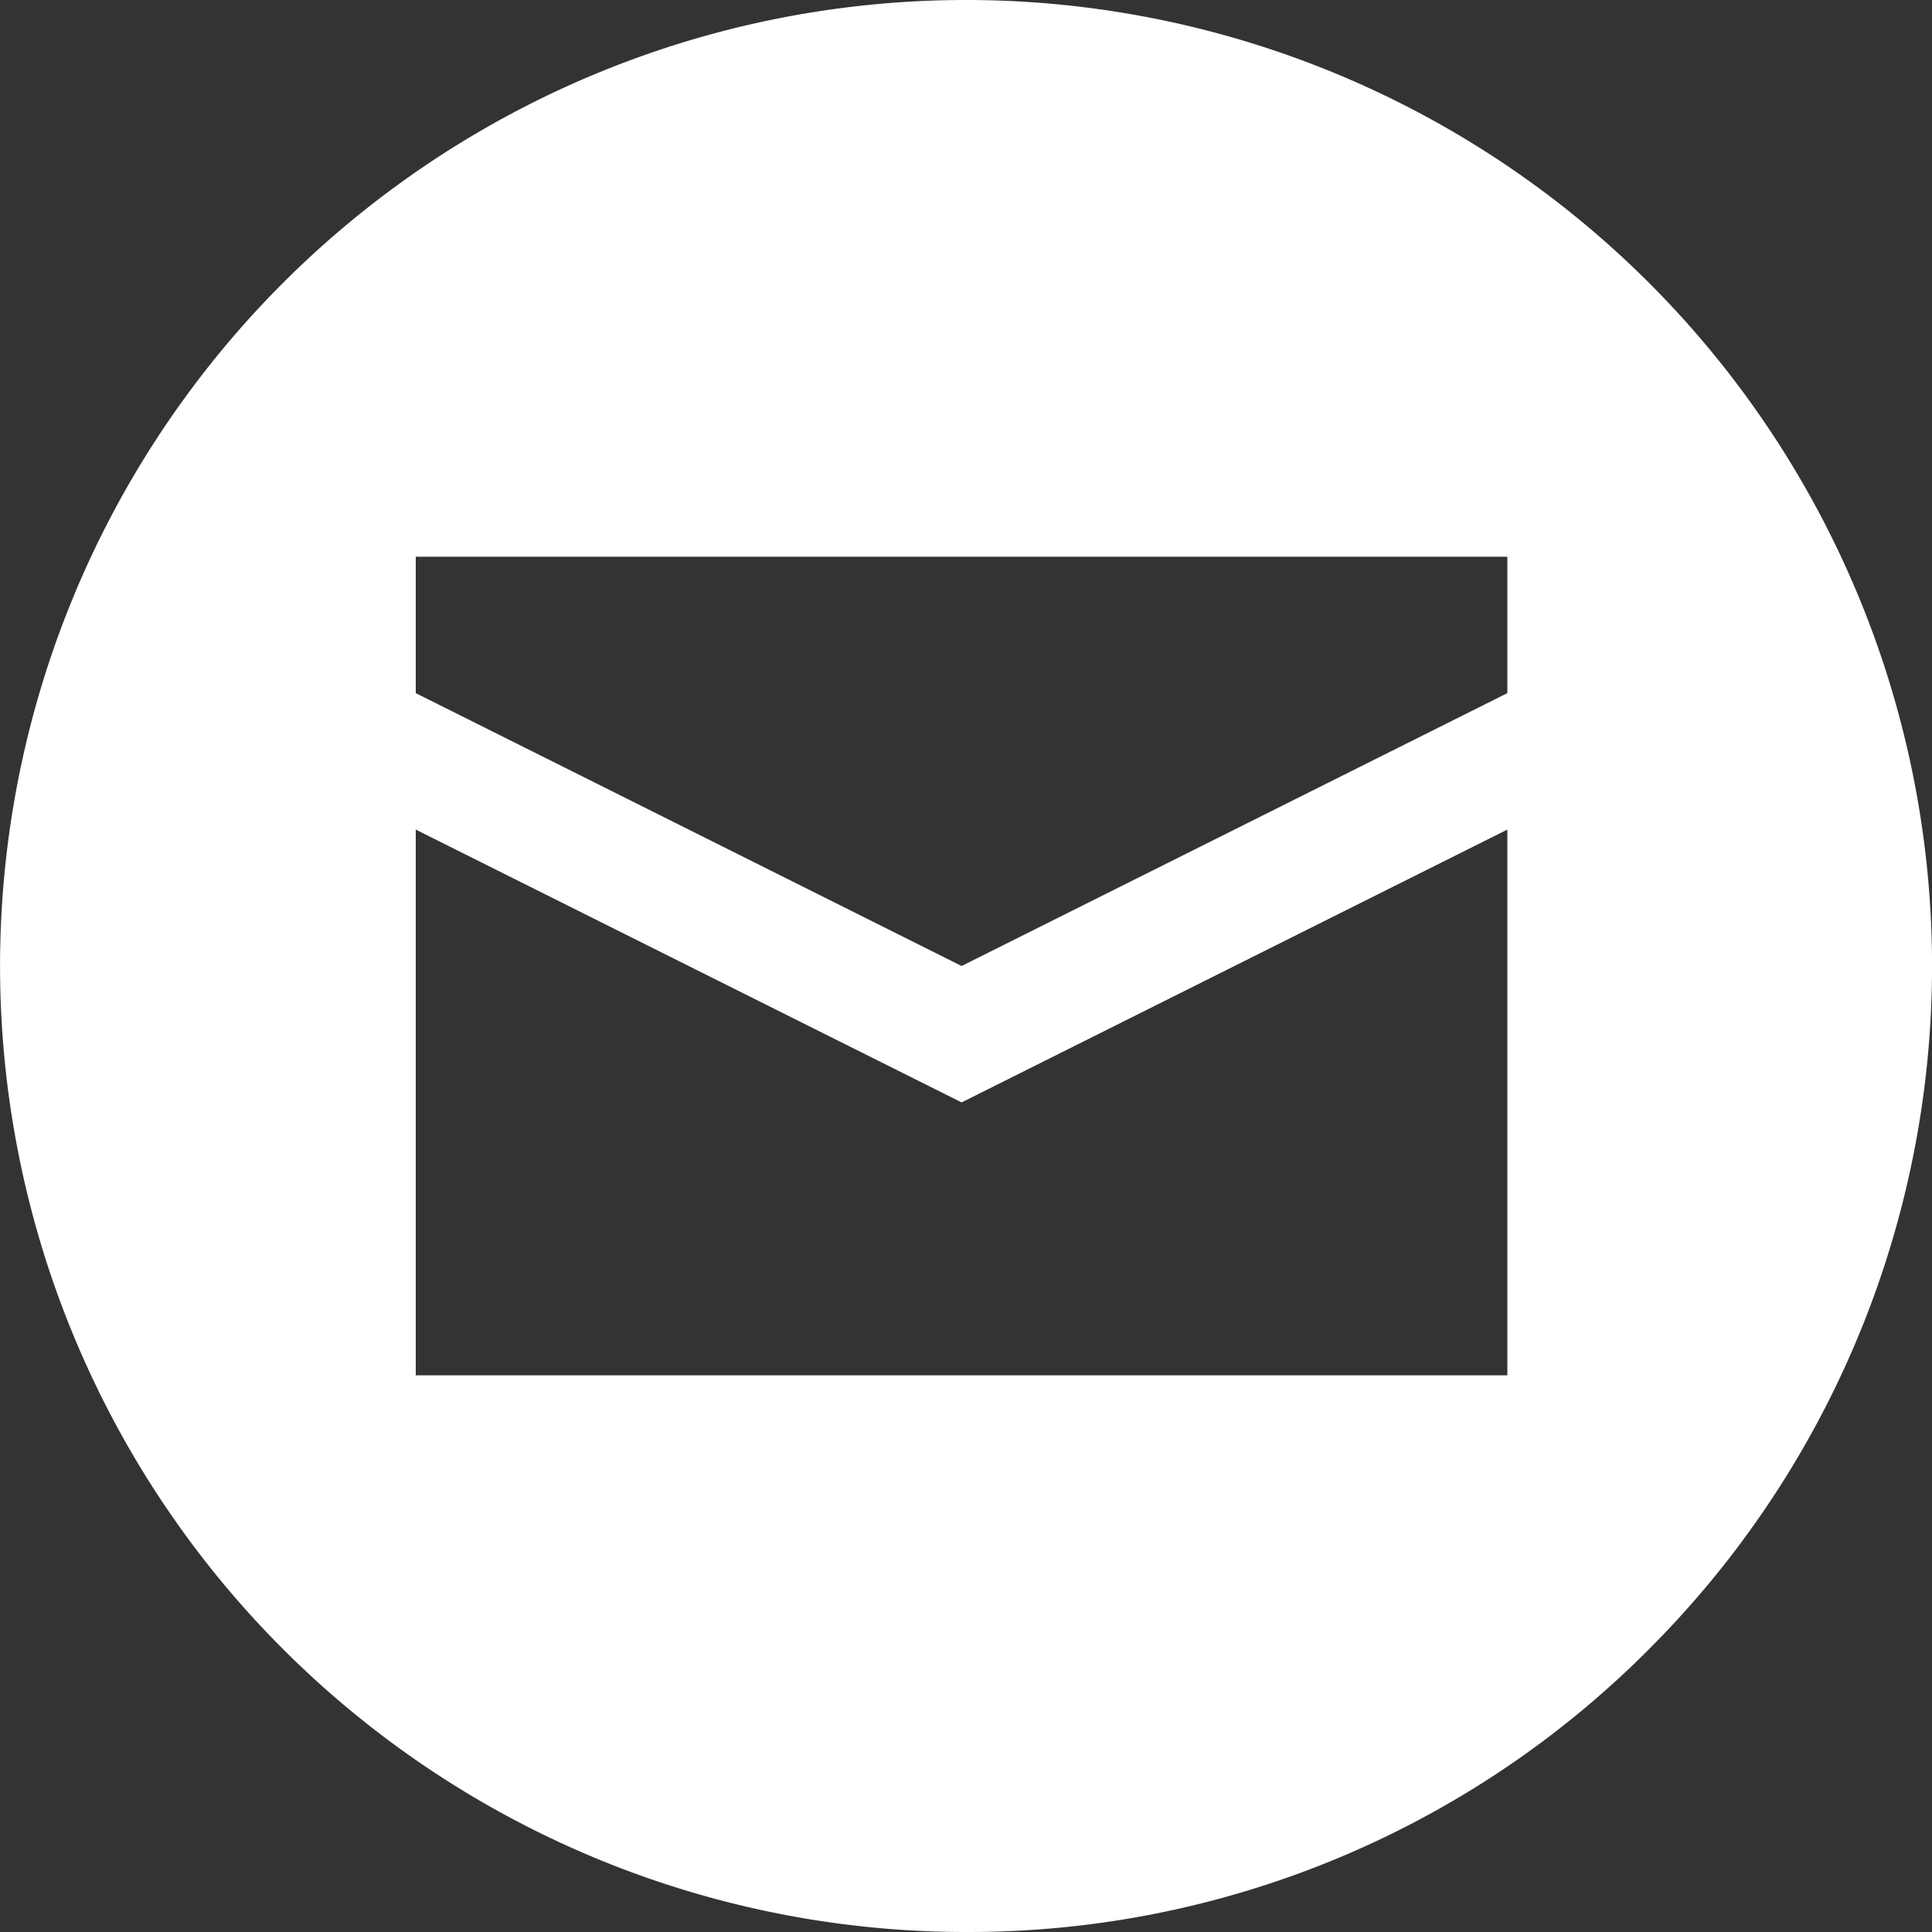 <svg xmlns="http://www.w3.org/2000/svg" width="30" height="30" viewBox="0 0 30 30"><rect x="0" y="0" width="30" height="30" fill="#333333" stroke="none"/><path id="Exclusion_3" data-name="Exclusion 3" d="M1505,8839a15,15,0,1,1,10.607-4.394A14.9,14.9,0,0,1,1505,8839Zm-8.545-17.118h0v8.474h16.95v-8.474l-8.474,4.236-8.476-4.236Zm0-4.237v2.118l8.476,4.237,8.474-4.237v-2.118Z" transform="translate(-1489.999 -8809)" fill="#fff"></path></svg>